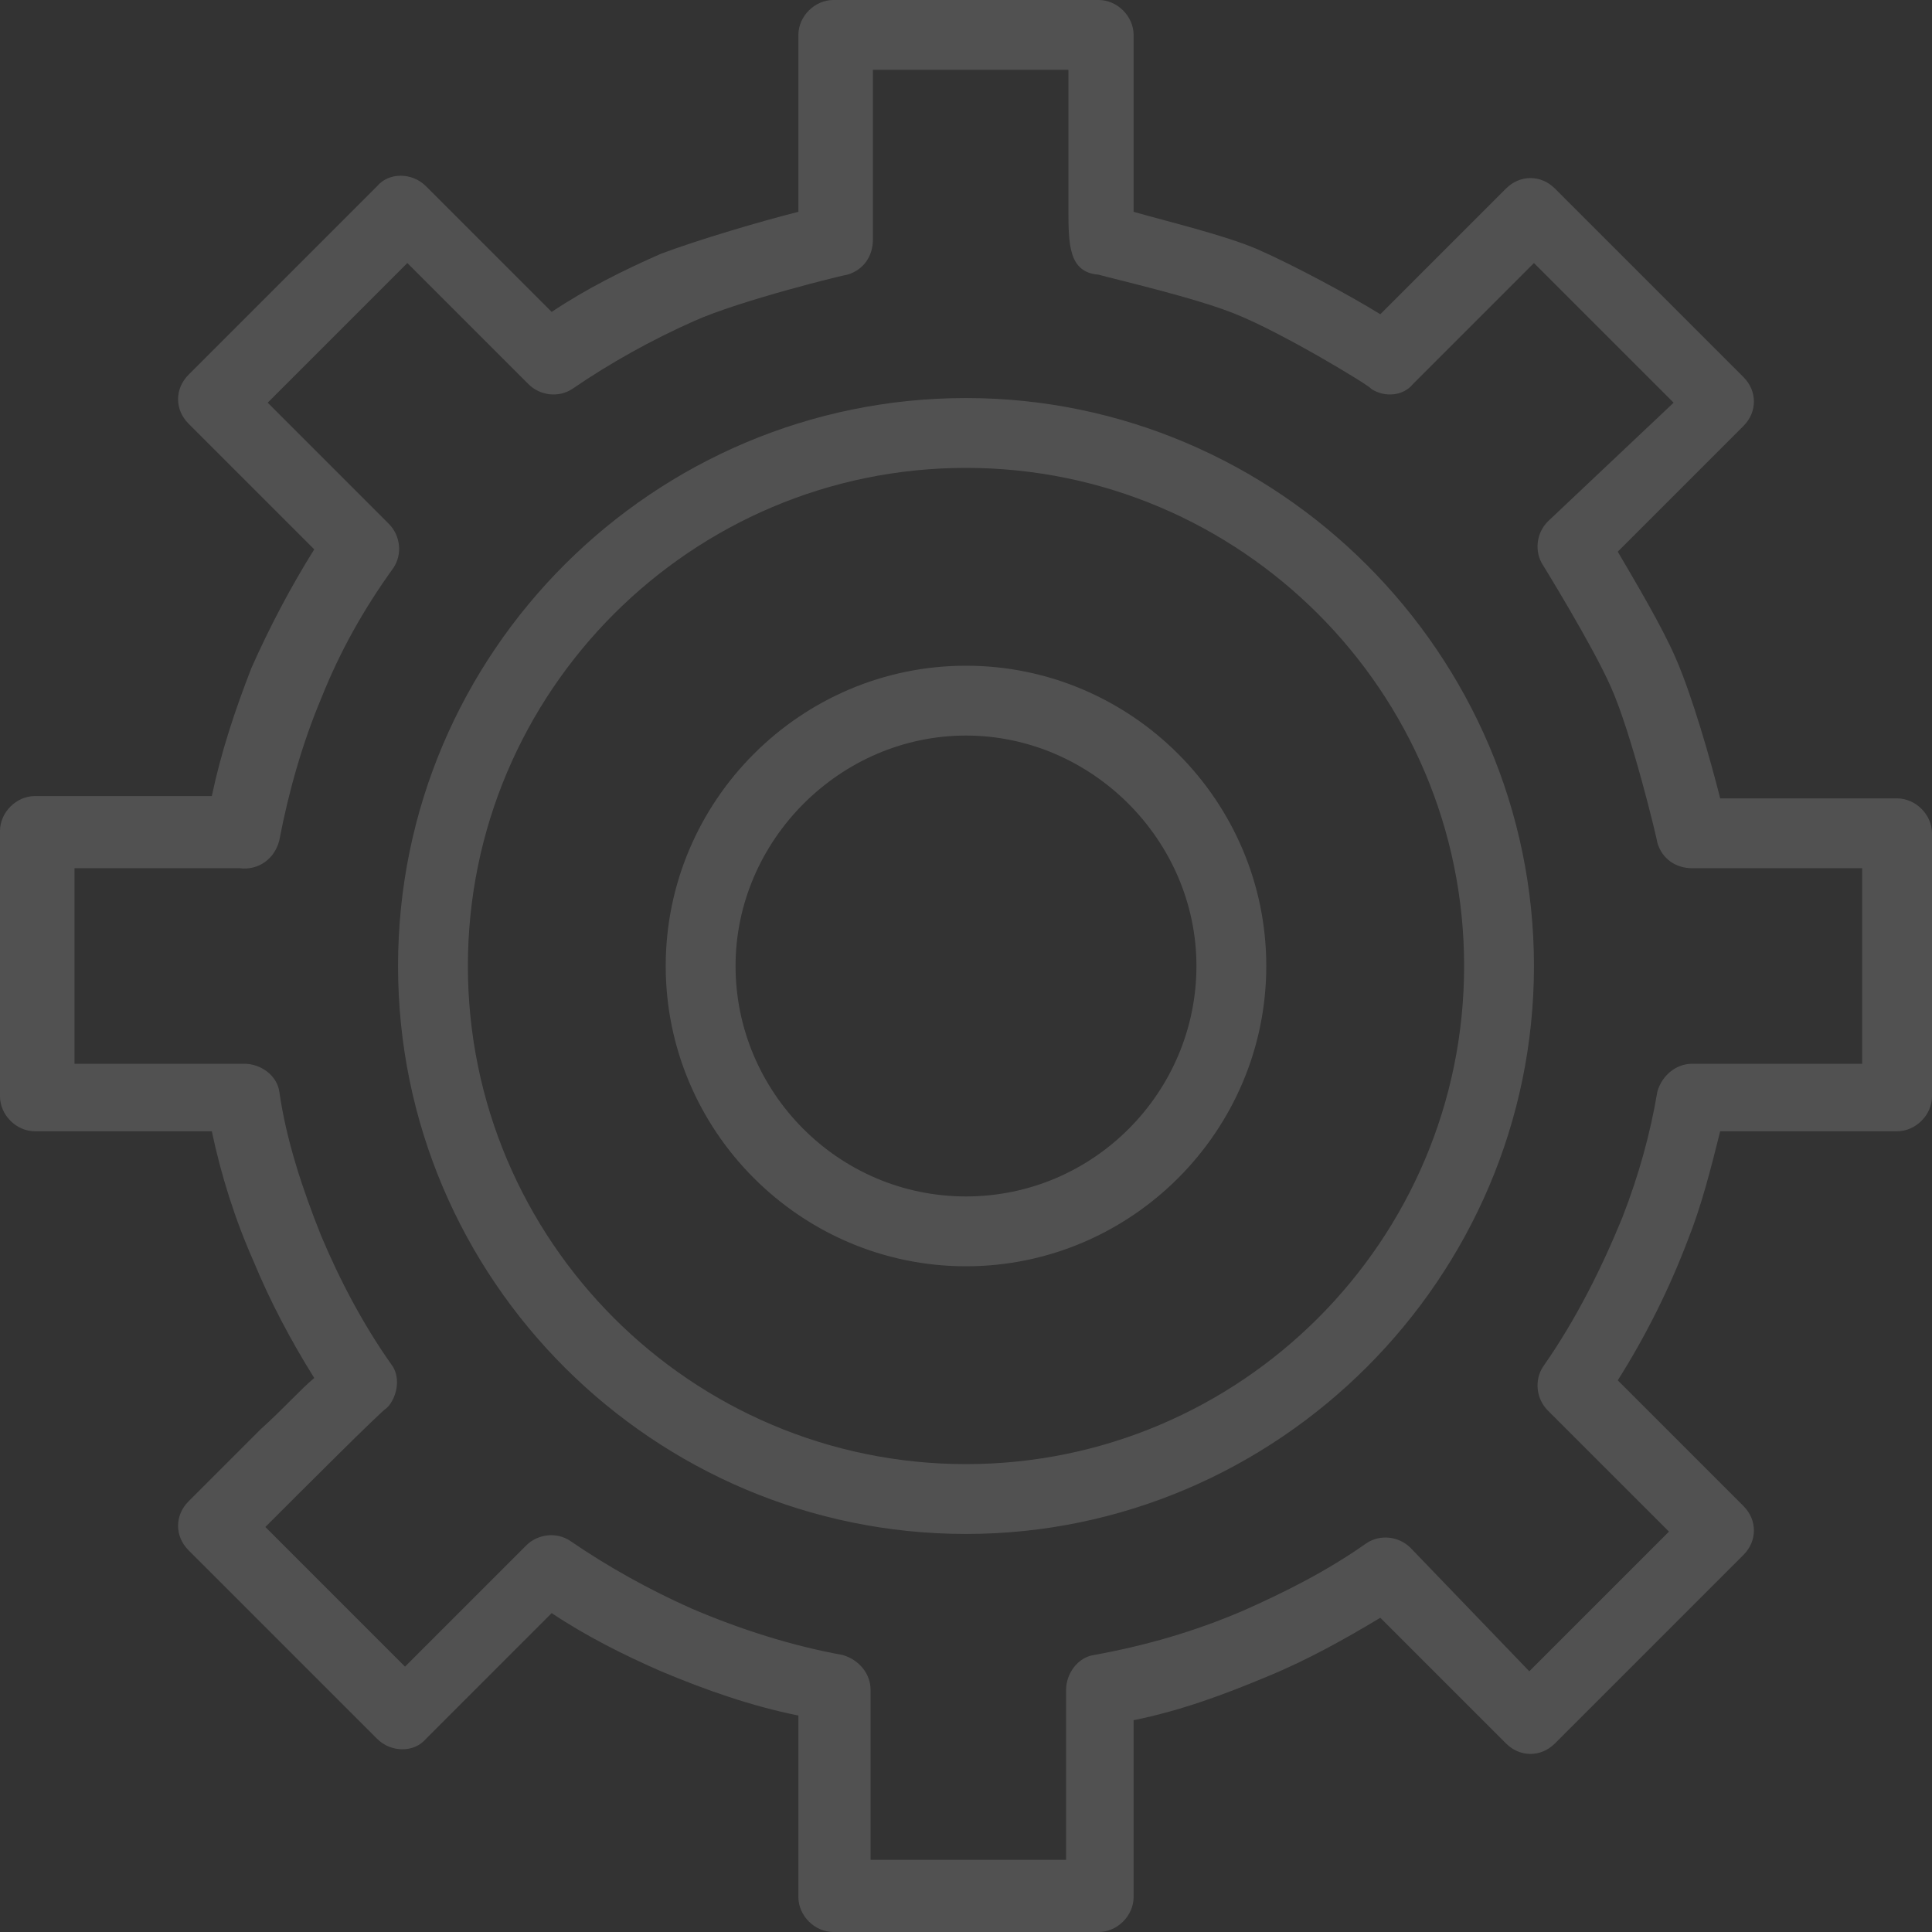 <svg width="104" height="104" viewBox="0 0 104 104" fill="none" xmlns="http://www.w3.org/2000/svg">
<rect x="0" y="0" width="104" height="104" fill="#333333" stroke="none"/>
<path d="M102.12 42.978H92.598C92.096 40.974 91.094 37.465 90.217 35.46C89.465 33.706 87.961 31.2 87.084 29.696L93.851 22.93C94.602 22.178 94.602 21.051 93.851 20.299L83.701 10.149C82.949 9.398 81.822 9.398 81.07 10.149L74.304 16.916C72.675 15.913 69.668 14.284 67.663 13.407C65.908 12.655 62.776 11.904 61.022 11.402C61.022 8.395 61.022 1.88 61.022 1.88C61.022 0.877 60.145 0 59.142 0H44.858C43.855 0 42.978 0.877 42.978 1.88V11.402C40.974 11.904 37.59 12.906 35.586 13.658C33.581 14.535 31.576 15.537 29.696 16.79L22.93 10.024C22.178 9.272 20.925 9.272 20.299 10.024L10.149 20.174C9.398 20.925 9.398 22.053 10.149 22.805L16.916 29.571C15.663 31.576 14.535 33.706 13.533 35.961C12.655 38.217 11.904 40.472 11.402 42.853H1.88C0.877 42.853 0 43.73 0 44.733V59.017C0 60.019 0.877 60.896 1.88 60.896H11.402C11.904 63.277 12.655 65.658 13.658 67.913C14.535 70.043 15.663 72.174 16.916 74.178C16.164 74.805 15.287 75.807 14.034 76.935L10.149 80.819C9.398 81.571 9.398 82.699 10.149 83.451L20.299 93.6C21.051 94.352 22.304 94.352 22.93 93.6L29.696 86.834C31.576 88.087 33.581 89.089 35.586 89.966C37.966 90.969 40.472 91.846 42.978 92.347V102.12C42.978 103.123 43.855 104 44.858 104H59.142C60.145 104 61.022 103.123 61.022 102.12V92.598C63.528 92.096 65.908 91.219 68.289 90.217C70.419 89.34 72.424 88.212 74.304 87.084L81.07 93.851C81.822 94.602 82.949 94.602 83.701 93.851L93.851 83.701C94.602 82.949 94.602 81.822 93.851 81.07L87.084 74.304C88.588 71.923 89.841 69.417 90.843 66.785C91.595 64.906 92.096 62.901 92.598 60.896H102.12C103.123 60.896 104 60.019 104 59.017V44.858C104 43.855 103.123 42.978 102.12 42.978ZM100.241 57.263H91.094C90.217 57.263 89.465 57.889 89.215 58.766C88.839 61.022 88.212 63.277 87.335 65.532C86.207 68.289 84.829 71.046 83.075 73.552C82.573 74.304 82.699 75.306 83.325 75.933L89.841 82.448L82.323 89.966L75.933 83.325C75.306 82.699 74.304 82.573 73.552 83.075C71.422 84.578 69.166 85.706 66.911 86.708C64.279 87.836 61.648 88.588 58.892 89.089C58.014 89.215 57.388 90.092 57.388 90.969V100.116H46.863V90.969C46.863 90.092 46.236 89.34 45.359 89.089C42.602 88.588 39.846 87.711 37.215 86.583C34.959 85.581 32.704 84.328 30.699 82.949C29.947 82.448 28.945 82.573 28.318 83.2L21.802 89.716L14.284 82.198C16.415 80.067 20.549 75.933 20.8 75.807L20.925 75.682C21.427 75.055 21.552 74.053 21.051 73.427C19.547 71.296 18.294 68.916 17.292 66.535C16.289 64.029 15.412 61.398 15.036 58.766C14.911 57.889 14.034 57.263 13.157 57.263H4.01V46.737H12.906C13.908 46.863 14.786 46.236 15.036 45.234C15.537 42.602 16.289 39.971 17.292 37.59C18.294 35.084 19.547 32.829 21.176 30.573C21.677 29.822 21.552 28.819 20.925 28.193L14.41 21.677L21.928 14.159L28.443 20.675C29.07 21.301 30.072 21.427 30.824 20.925C32.829 19.547 35.084 18.294 37.34 17.292C39.846 16.164 45.484 14.786 45.61 14.786C46.487 14.535 46.988 13.783 46.988 12.906V3.759H57.513V11.152C57.513 13.157 57.513 14.66 59.142 14.786C60.019 15.036 64.405 16.039 66.535 16.916C69.041 17.918 73.802 20.8 73.802 20.925C74.554 21.427 75.557 21.301 76.058 20.675L82.573 14.159L90.092 21.677L83.325 28.067C82.699 28.694 82.573 29.696 83.075 30.448C83.075 30.448 85.706 34.708 86.708 36.964C87.836 39.47 89.215 45.234 89.215 45.359C89.465 46.236 90.217 46.737 91.094 46.737H100.241V57.263ZM52 21.427C35.21 21.427 21.427 35.084 21.427 52C21.427 68.916 35.21 82.573 52 82.573C68.79 82.573 82.573 68.79 82.573 52C82.573 35.21 68.79 21.427 52 21.427ZM52 78.814C37.215 78.814 25.186 66.785 25.186 52C25.186 37.215 37.215 25.186 52 25.186C66.785 25.186 78.814 37.215 78.814 52C78.814 66.785 66.785 78.814 52 78.814ZM52 35.836C43.104 35.836 35.836 43.104 35.836 52C35.836 60.896 43.104 68.164 52 68.164C60.896 68.164 68.164 60.896 68.164 52C68.164 43.104 60.896 35.836 52 35.836ZM52 64.405C45.108 64.405 39.595 58.766 39.595 52C39.595 45.234 45.234 39.595 52 39.595C58.766 39.595 64.405 45.234 64.405 52C64.405 58.766 58.892 64.405 52 64.405Z" fill="white" fill-opacity="0.15"/>
</svg>

